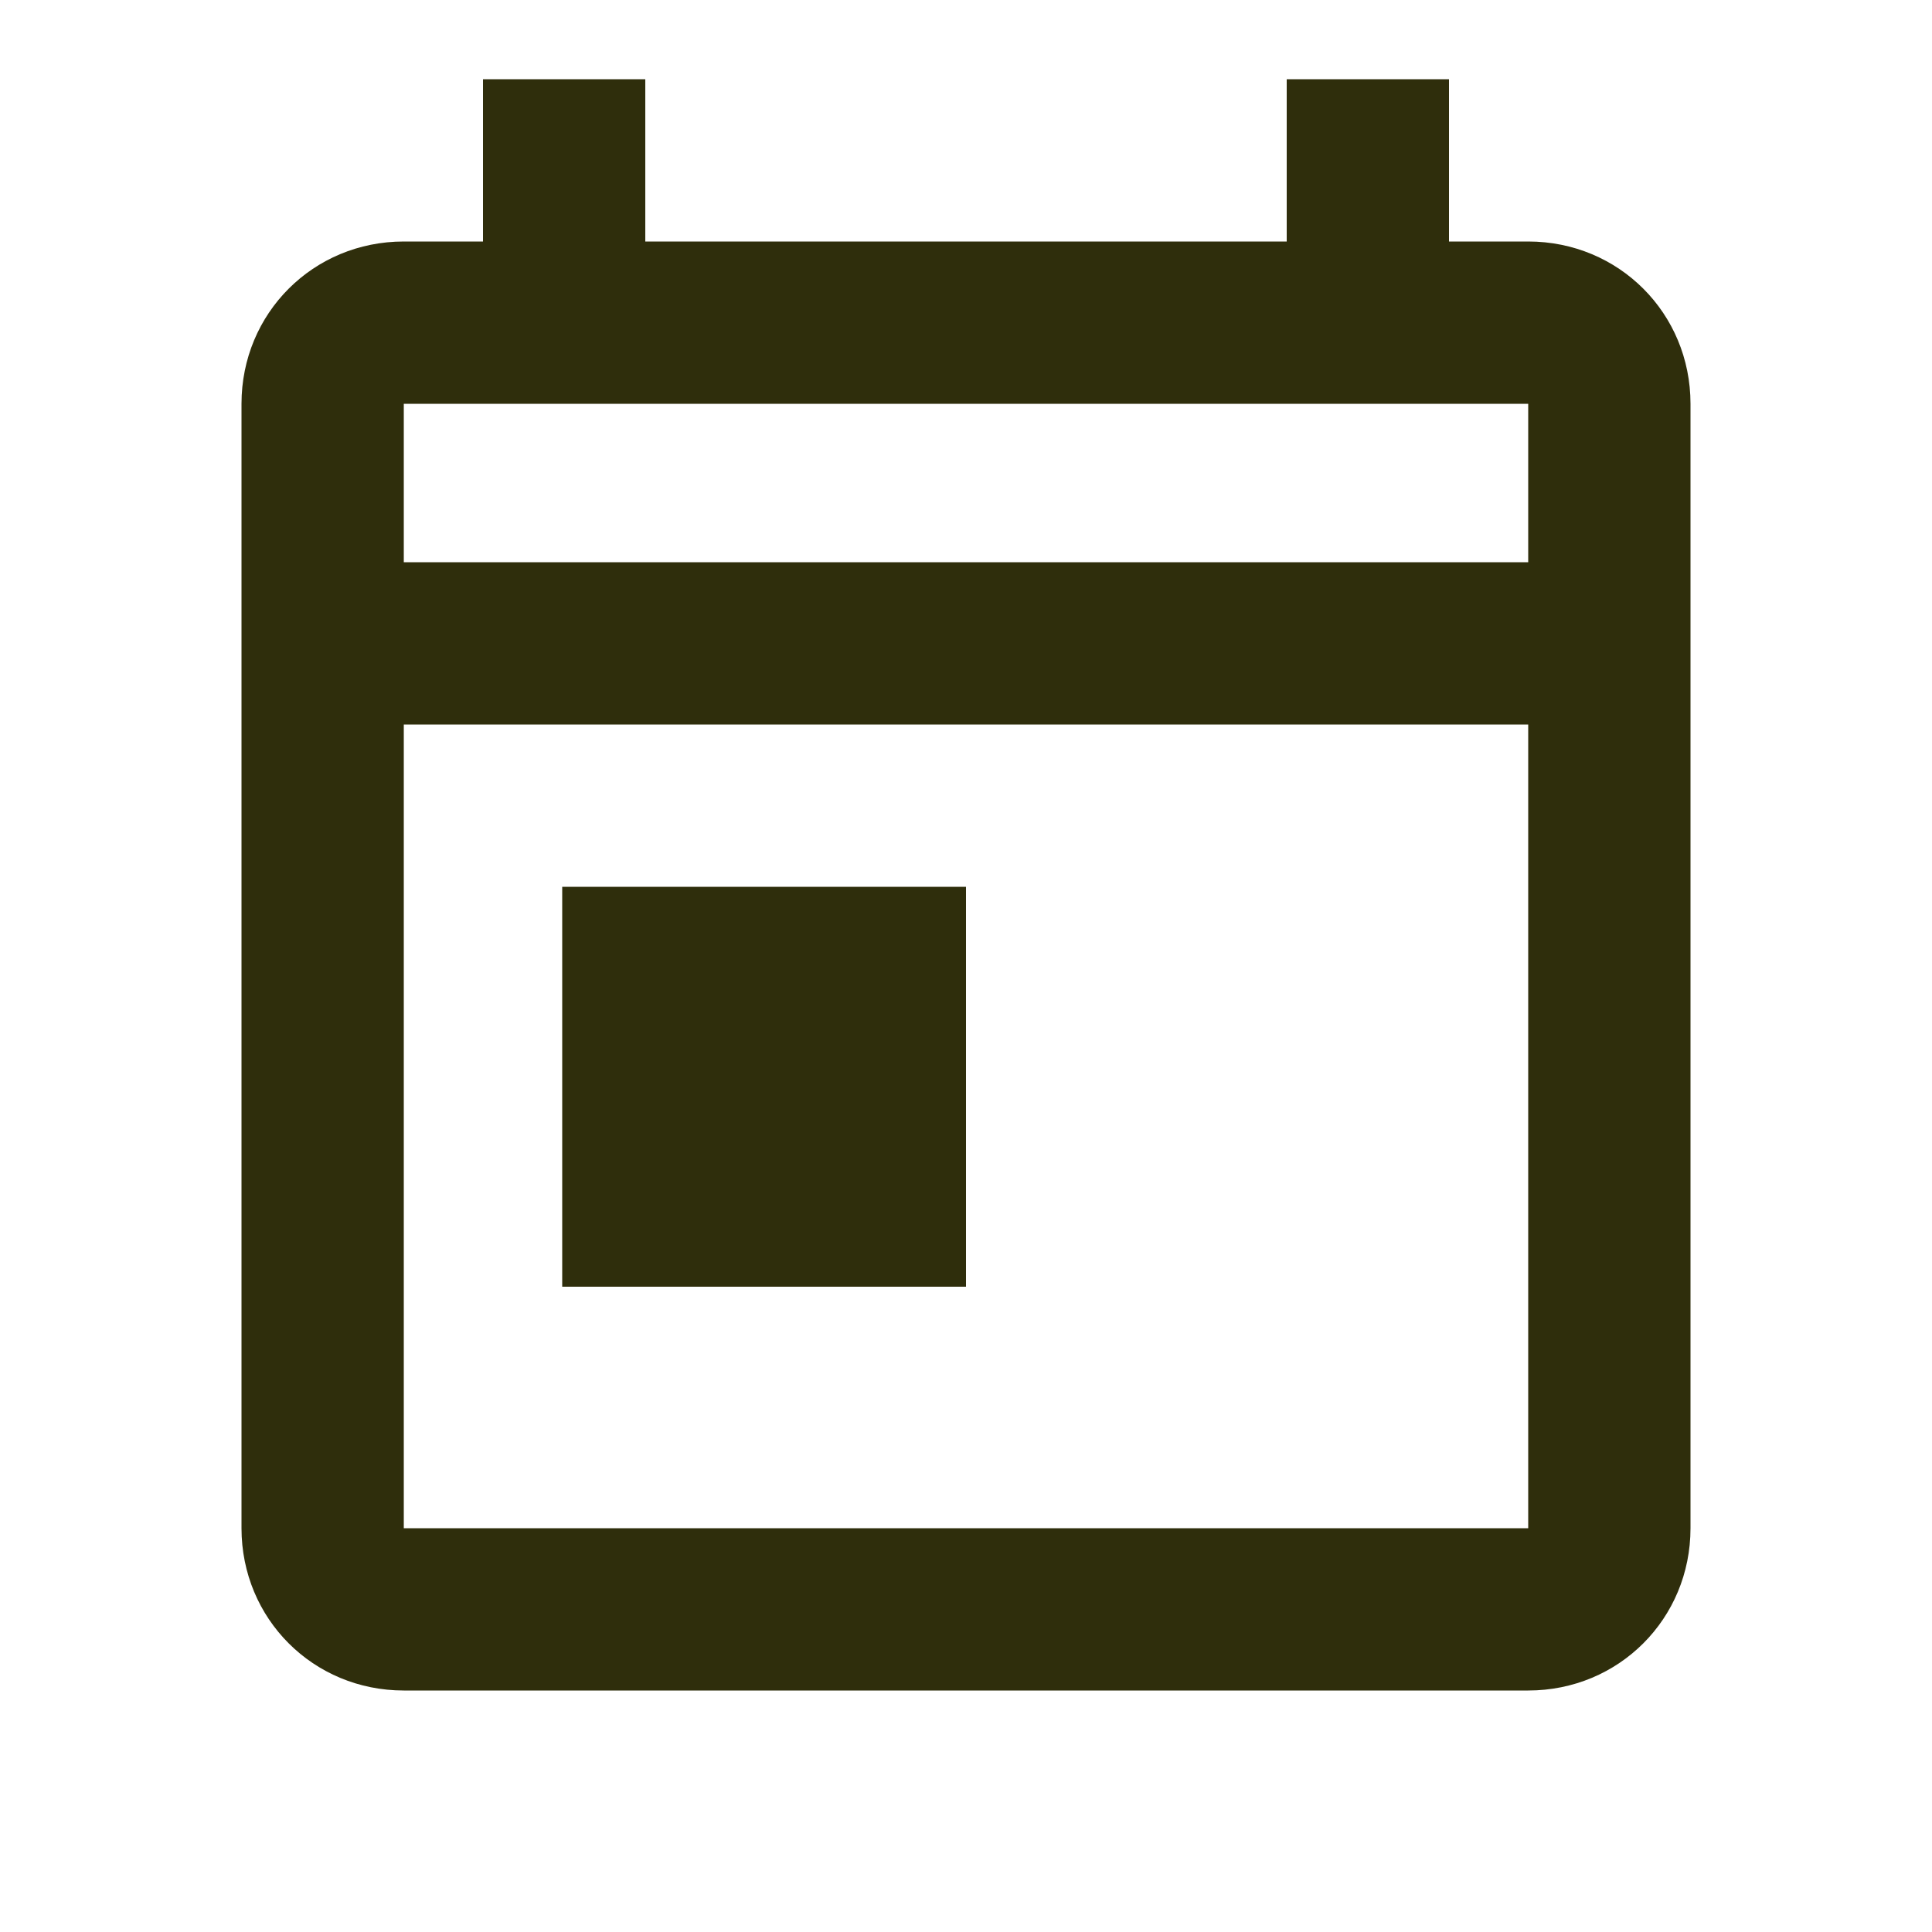 <?xml version="1.0" encoding="UTF-8"?>
<svg xmlns="http://www.w3.org/2000/svg" width="32" height="32" viewBox="0 0 32 32" fill="none">
  <path d="M25.312 4C26.812 4 28 5.188 28 6.688V25.312C28 26.812 26.812 28 25.312 28H6.688C5.188 28 4 26.812 4 25.312V6.688C4 5.188 5.188 4 6.688 4H8V1.312H10.688V4H21.312V1.312H24V4H25.312ZM25.312 25.312V12H6.688V25.312H25.312ZM25.312 9.312V6.688H6.688V9.312H25.312ZM9.312 14.688V21.312H16V14.688H9.312Z" fill="#2F2E0C"></path>
</svg>
